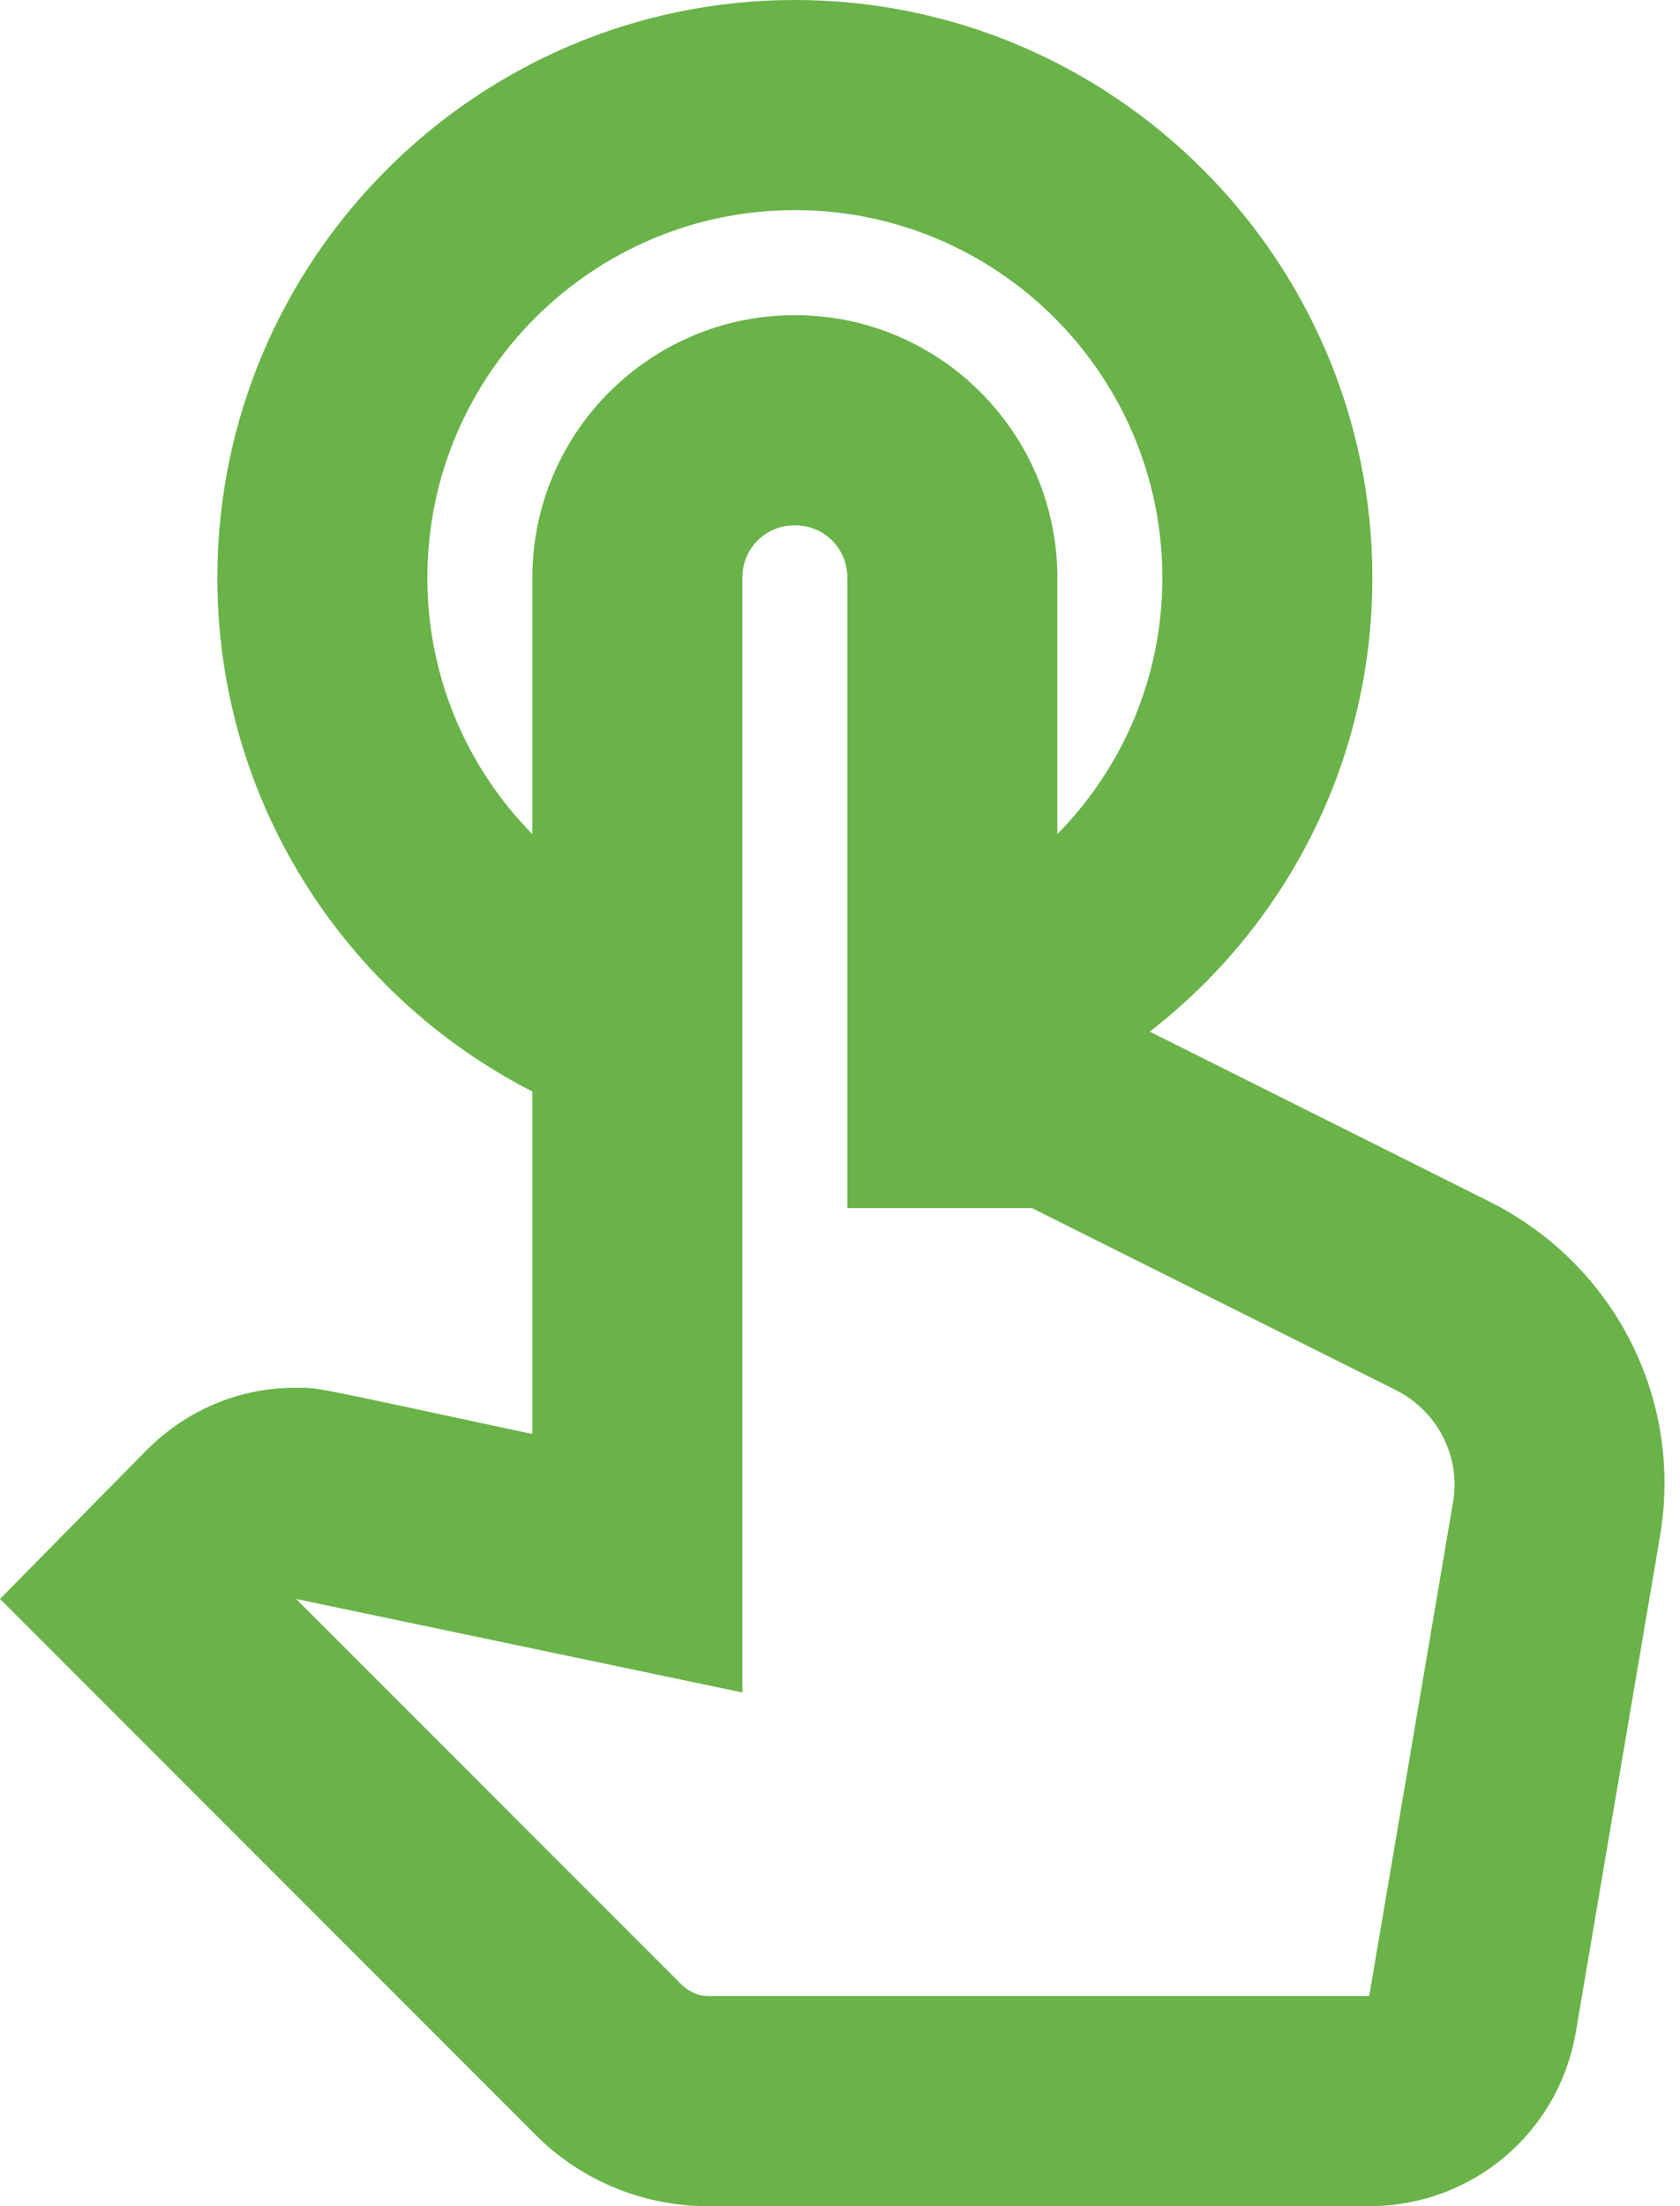 <?xml version="1.0" encoding="utf-8"?>
<svg xmlns="http://www.w3.org/2000/svg" fill="none" height="100%" overflow="visible" preserveAspectRatio="none" style="display: block;" viewBox="0 0 16 21" width="100%">
<g id="Group">
<g id="Group_2">
<path d="M14.19 11.44L10.95 9.82C12.24 8.82 13.07 7.26 13.07 5.5C13.07 2.47 10.6 0 7.57 0C4.54 0 2.07 2.47 2.07 5.5C2.07 7.63 3.29 9.48 5.07 10.39V13.65C2.92 13.19 3.05 13.21 2.81 13.21C2.28 13.21 1.78 13.42 1.4 13.8L0 15.22L5.09 20.31C5.52 20.75 6.12 21 6.74 21H13.04C14.02 21 14.85 20.3 15.01 19.33L15.81 14.62C16.03 13.32 15.38 12.04 14.19 11.44ZM13.84 14.29L13.04 19H6.74C6.65 19 6.57 18.96 6.5 18.9L2.82 15.22L7.07 16.11V5.5C7.07 5.22 7.29 5 7.57 5C7.85 5 8.07 5.22 8.07 5.5V11.5H9.83L13.29 13.23C13.69 13.43 13.91 13.86 13.84 14.29ZM4.07 5.5C4.07 3.57 5.64 2 7.57 2C9.5 2 11.07 3.57 11.07 5.5C11.07 6.45 10.69 7.31 10.07 7.94V5.5C10.07 4.12 8.95 3 7.57 3C6.19 3 5.07 4.12 5.07 5.5V7.94C4.45 7.31 4.07 6.45 4.07 5.5Z" fill="#69B349" id="Vector"/>
</g>
</g>
</svg>